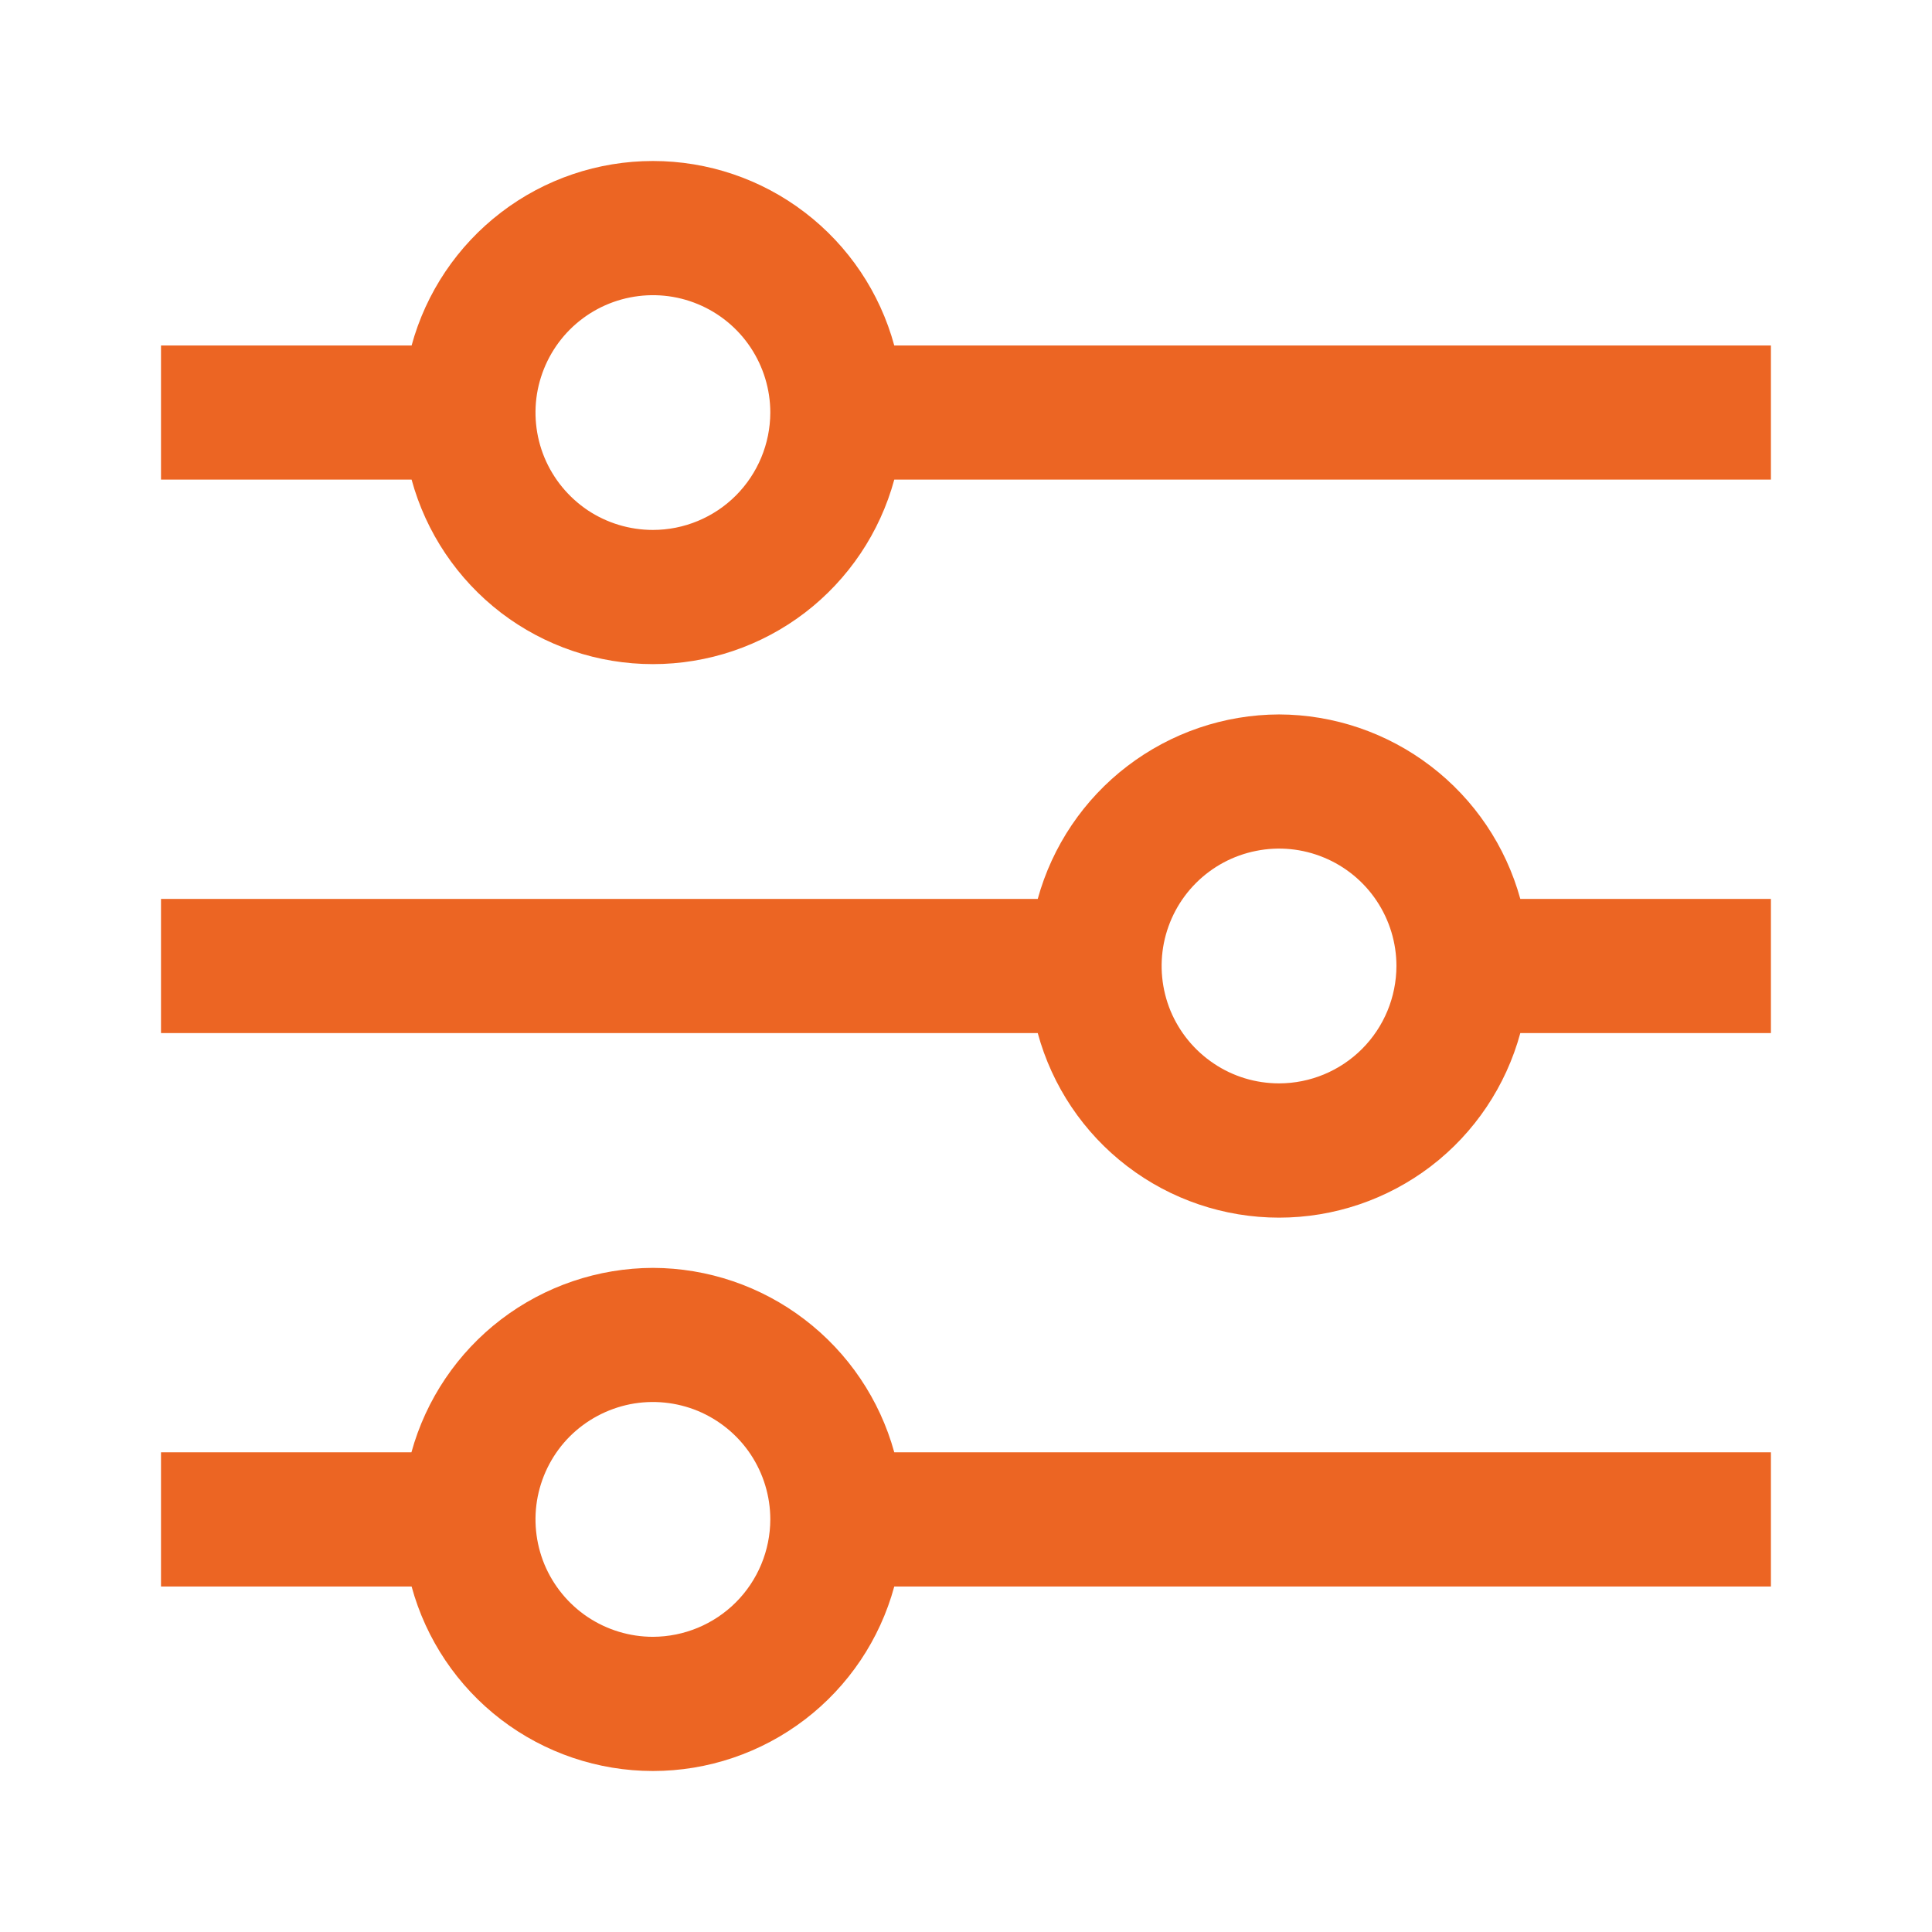 <svg width="24" height="24" viewBox="0 0 24 24" fill="none" xmlns="http://www.w3.org/2000/svg">
<path d="M11.109 4.292C10.93 3.634 10.54 3.053 9.998 2.639C9.456 2.224 8.793 2 8.111 2C7.429 2 6.766 2.224 6.224 2.639C5.683 3.053 5.292 3.634 5.113 4.292H2V5.958H5.113C5.292 6.616 5.683 7.197 6.224 7.612C6.766 8.026 7.429 8.25 8.111 8.25C8.793 8.25 9.456 8.026 9.998 7.612C10.54 7.197 10.93 6.616 11.109 5.958H21.999V4.292H11.109ZM8.111 6.583C7.822 6.583 7.54 6.498 7.3 6.338C7.061 6.177 6.874 5.95 6.763 5.683C6.653 5.417 6.624 5.123 6.68 4.841C6.737 4.558 6.875 4.298 7.079 4.094C7.283 3.89 7.543 3.751 7.826 3.695C8.109 3.639 8.402 3.667 8.669 3.778C8.935 3.888 9.163 4.075 9.323 4.315C9.483 4.555 9.569 4.837 9.569 5.125C9.568 5.512 9.414 5.882 9.141 6.156C8.868 6.429 8.497 6.583 8.111 6.583Z" fill="#EC6523"/>
<path d="M15.889 8.875C15.207 8.877 14.546 9.103 14.004 9.517C13.463 9.93 13.072 10.51 12.891 11.167H2V12.833H12.891C13.07 13.491 13.46 14.073 14.002 14.487C14.543 14.901 15.207 15.126 15.889 15.126C16.571 15.126 17.234 14.901 17.776 14.487C18.317 14.073 18.707 13.491 18.886 12.833H21.999V11.167H18.886C18.705 10.51 18.314 9.93 17.773 9.517C17.232 9.103 16.57 8.877 15.889 8.875ZM15.889 13.458C15.6 13.458 15.318 13.373 15.079 13.212C14.839 13.052 14.652 12.824 14.541 12.558C14.431 12.291 14.402 11.998 14.458 11.715C14.515 11.432 14.653 11.173 14.857 10.969C15.061 10.765 15.321 10.626 15.604 10.57C15.887 10.513 16.18 10.542 16.447 10.653C16.713 10.763 16.941 10.95 17.101 11.19C17.261 11.43 17.347 11.711 17.347 12C17.346 12.386 17.193 12.757 16.919 13.031C16.646 13.304 16.275 13.458 15.889 13.458Z" fill="#EC6523"/>
<path d="M8.111 15.75C7.429 15.752 6.767 15.977 6.225 16.39C5.683 16.804 5.292 17.384 5.111 18.041H2V19.708H5.113C5.292 20.366 5.683 20.947 6.224 21.361C6.766 21.775 7.429 22 8.111 22C8.793 22 9.456 21.775 9.998 21.361C10.54 20.947 10.93 20.366 11.109 19.708H21.999V18.041H11.109C10.928 17.384 10.537 16.805 9.995 16.391C9.454 15.977 8.792 15.752 8.111 15.75ZM8.111 20.333C7.822 20.333 7.54 20.247 7.3 20.087C7.061 19.927 6.874 19.699 6.763 19.433C6.653 19.166 6.624 18.873 6.68 18.59C6.737 18.307 6.875 18.047 7.079 17.843C7.283 17.64 7.543 17.501 7.826 17.444C8.109 17.388 8.402 17.417 8.669 17.527C8.935 17.638 9.163 17.825 9.323 18.064C9.483 18.304 9.569 18.586 9.569 18.875C9.568 19.261 9.414 19.632 9.141 19.905C8.868 20.178 8.497 20.332 8.111 20.333Z" fill="#EC6523"/>
</svg>
